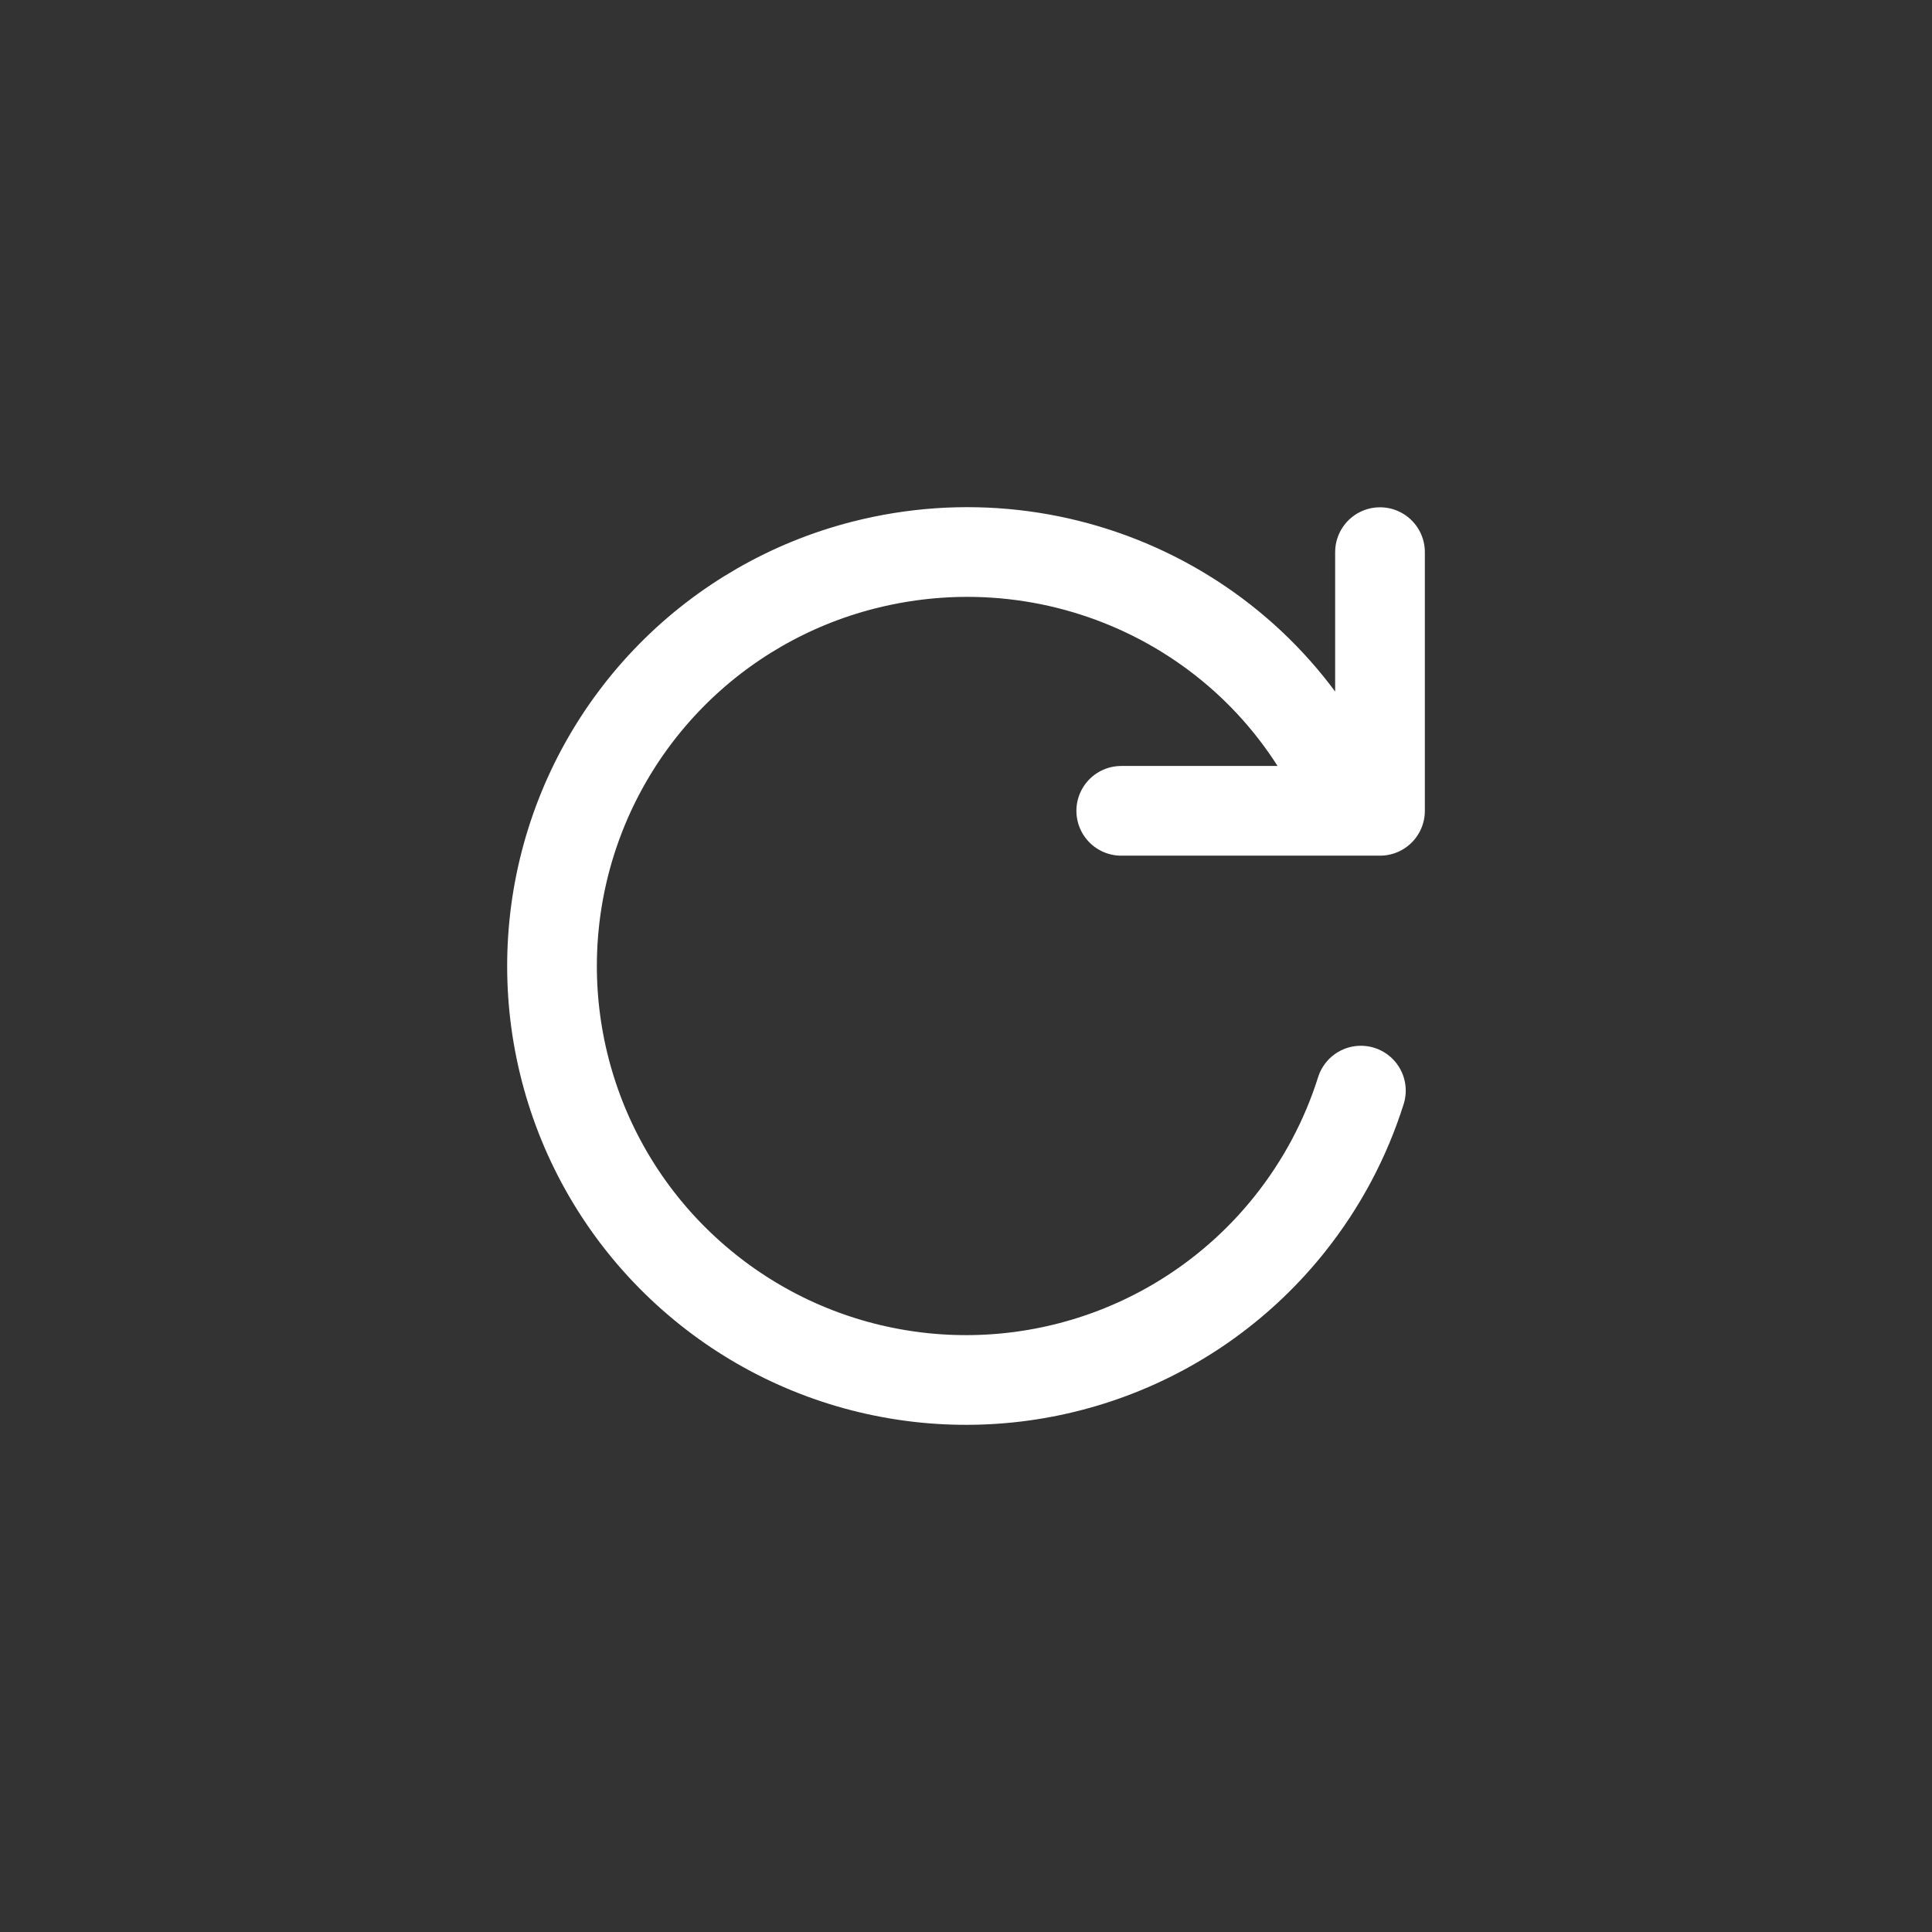 <svg width="28" height="28" viewBox="0 0 28 28" fill="none" xmlns="http://www.w3.org/2000/svg">
<rect x="0" y="0" width="28" height="28" fill="#333333" stroke="none"/>
<path d="M19.575 11.751C18.457 8.947 15.43 7.442 12.506 8.192C11.451 8.463 10.489 9.016 9.725 9.792C8.961 10.568 8.422 11.537 8.167 12.596C7.912 13.655 7.95 14.763 8.277 15.802C8.603 16.84 9.207 17.771 10.023 18.492C10.838 19.214 11.835 19.701 12.906 19.899C13.977 20.098 15.082 20.001 16.102 19.62C17.122 19.239 18.019 18.587 18.697 17.734C19.156 17.157 19.503 16.504 19.723 15.806M20 8.002V11.751H16.25" stroke="white" stroke-width="1.3" stroke-linecap="round" stroke-linejoin="round"></path>
</svg>